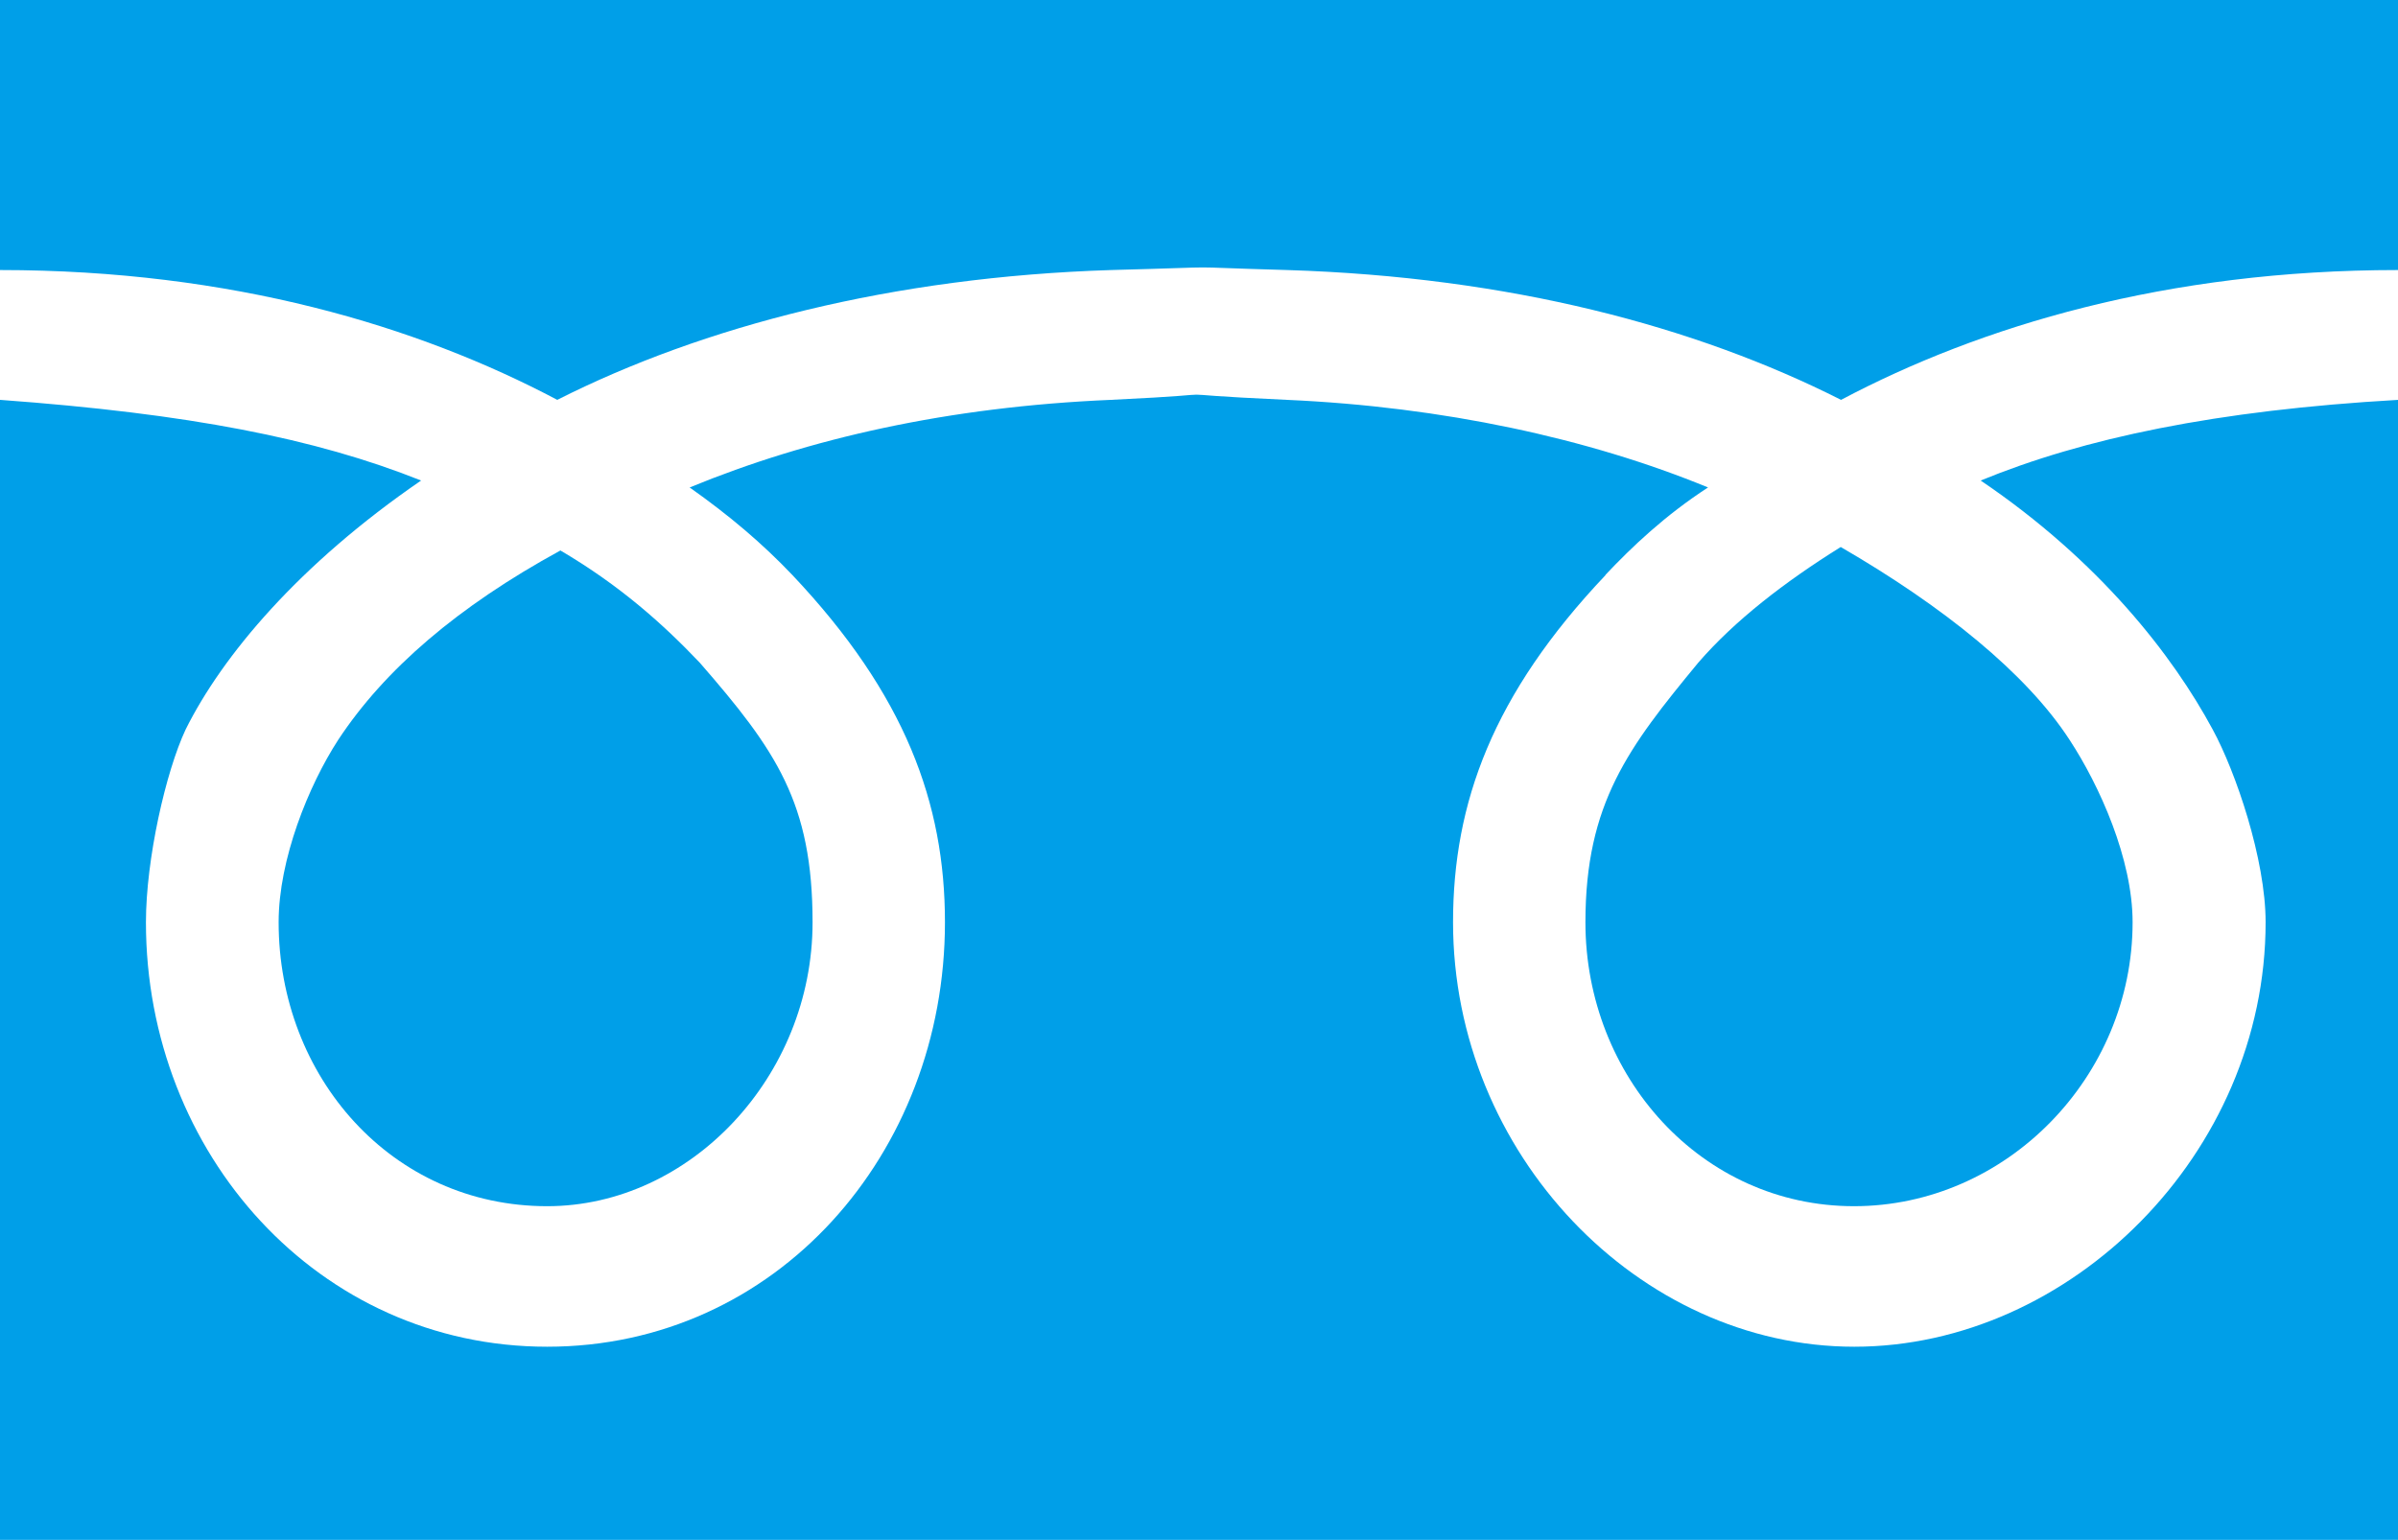 <svg viewBox="0 0 76.08 48.87" xmlns="http://www.w3.org/2000/svg"><g fill="#009fe8"><path d="m50.94 18.25c-3.58 3.78-4.84 7.23-4.84 11.02 0 7.34 5.89 13.47 12.73 13.47s13.05-6.12 13.05-13.47c0-2-.95-4.78-1.68-6.12-1.26-2.34-3.58-5.34-7.36-7.9 3.26-1.34 7.47-2.23 13.25-2.56v36.18h-76.09v-36.18c6 .44 10 1.22 13.36 2.56-3.89 2.67-6.31 5.57-7.47 7.9-.63 1.34-1.26 4.12-1.26 6.12 0 7.34 5.47 13.47 12.73 13.47s12.62-6.12 12.62-13.47c0-3.78-1.26-7.23-4.84-11.02-.95-1-2-1.89-3.26-2.78 3.79-1.56 8.21-2.56 13.36-2.78 4.63-.22.76-.22 5.59 0 4.94.22 9.57 1.22 13.36 2.78-1.37.89-2.42 1.89-3.26 2.78z"/><path d="m65.66 23.48c.95 1.45 2 3.78 2 5.79 0 4.9-4 9.01-8.84 9.01s-8.52-4.12-8.52-9.01c0-3.78 1.37-5.56 3.58-8.24 1.16-1.34 2.74-2.56 4.52-3.67 3.26 1.89 5.89 4.01 7.26 6.12z"/><path d="m40.84 8.57c-3.89-.11-1.39-.11-5.59 0-6.94.22-12.94 1.78-17.57 4.12-4.42-2.34-10.32-4.12-17.68-4.12v-8.57h76.08v8.57c-7.36 0-13.25 1.78-17.67 4.12-4.63-2.34-10.52-3.9-17.57-4.12z"/><path d="m22.2 21.03c2.42 2.78 3.58 4.45 3.58 8.24 0 4.9-3.89 9.01-8.42 9.01-4.94 0-8.52-4.12-8.52-9.01 0-2 .95-4.34 1.89-5.79 1.47-2.23 3.79-4.23 7.05-6.01 1.89 1.11 3.26 2.34 4.42 3.56z"/></g></svg>